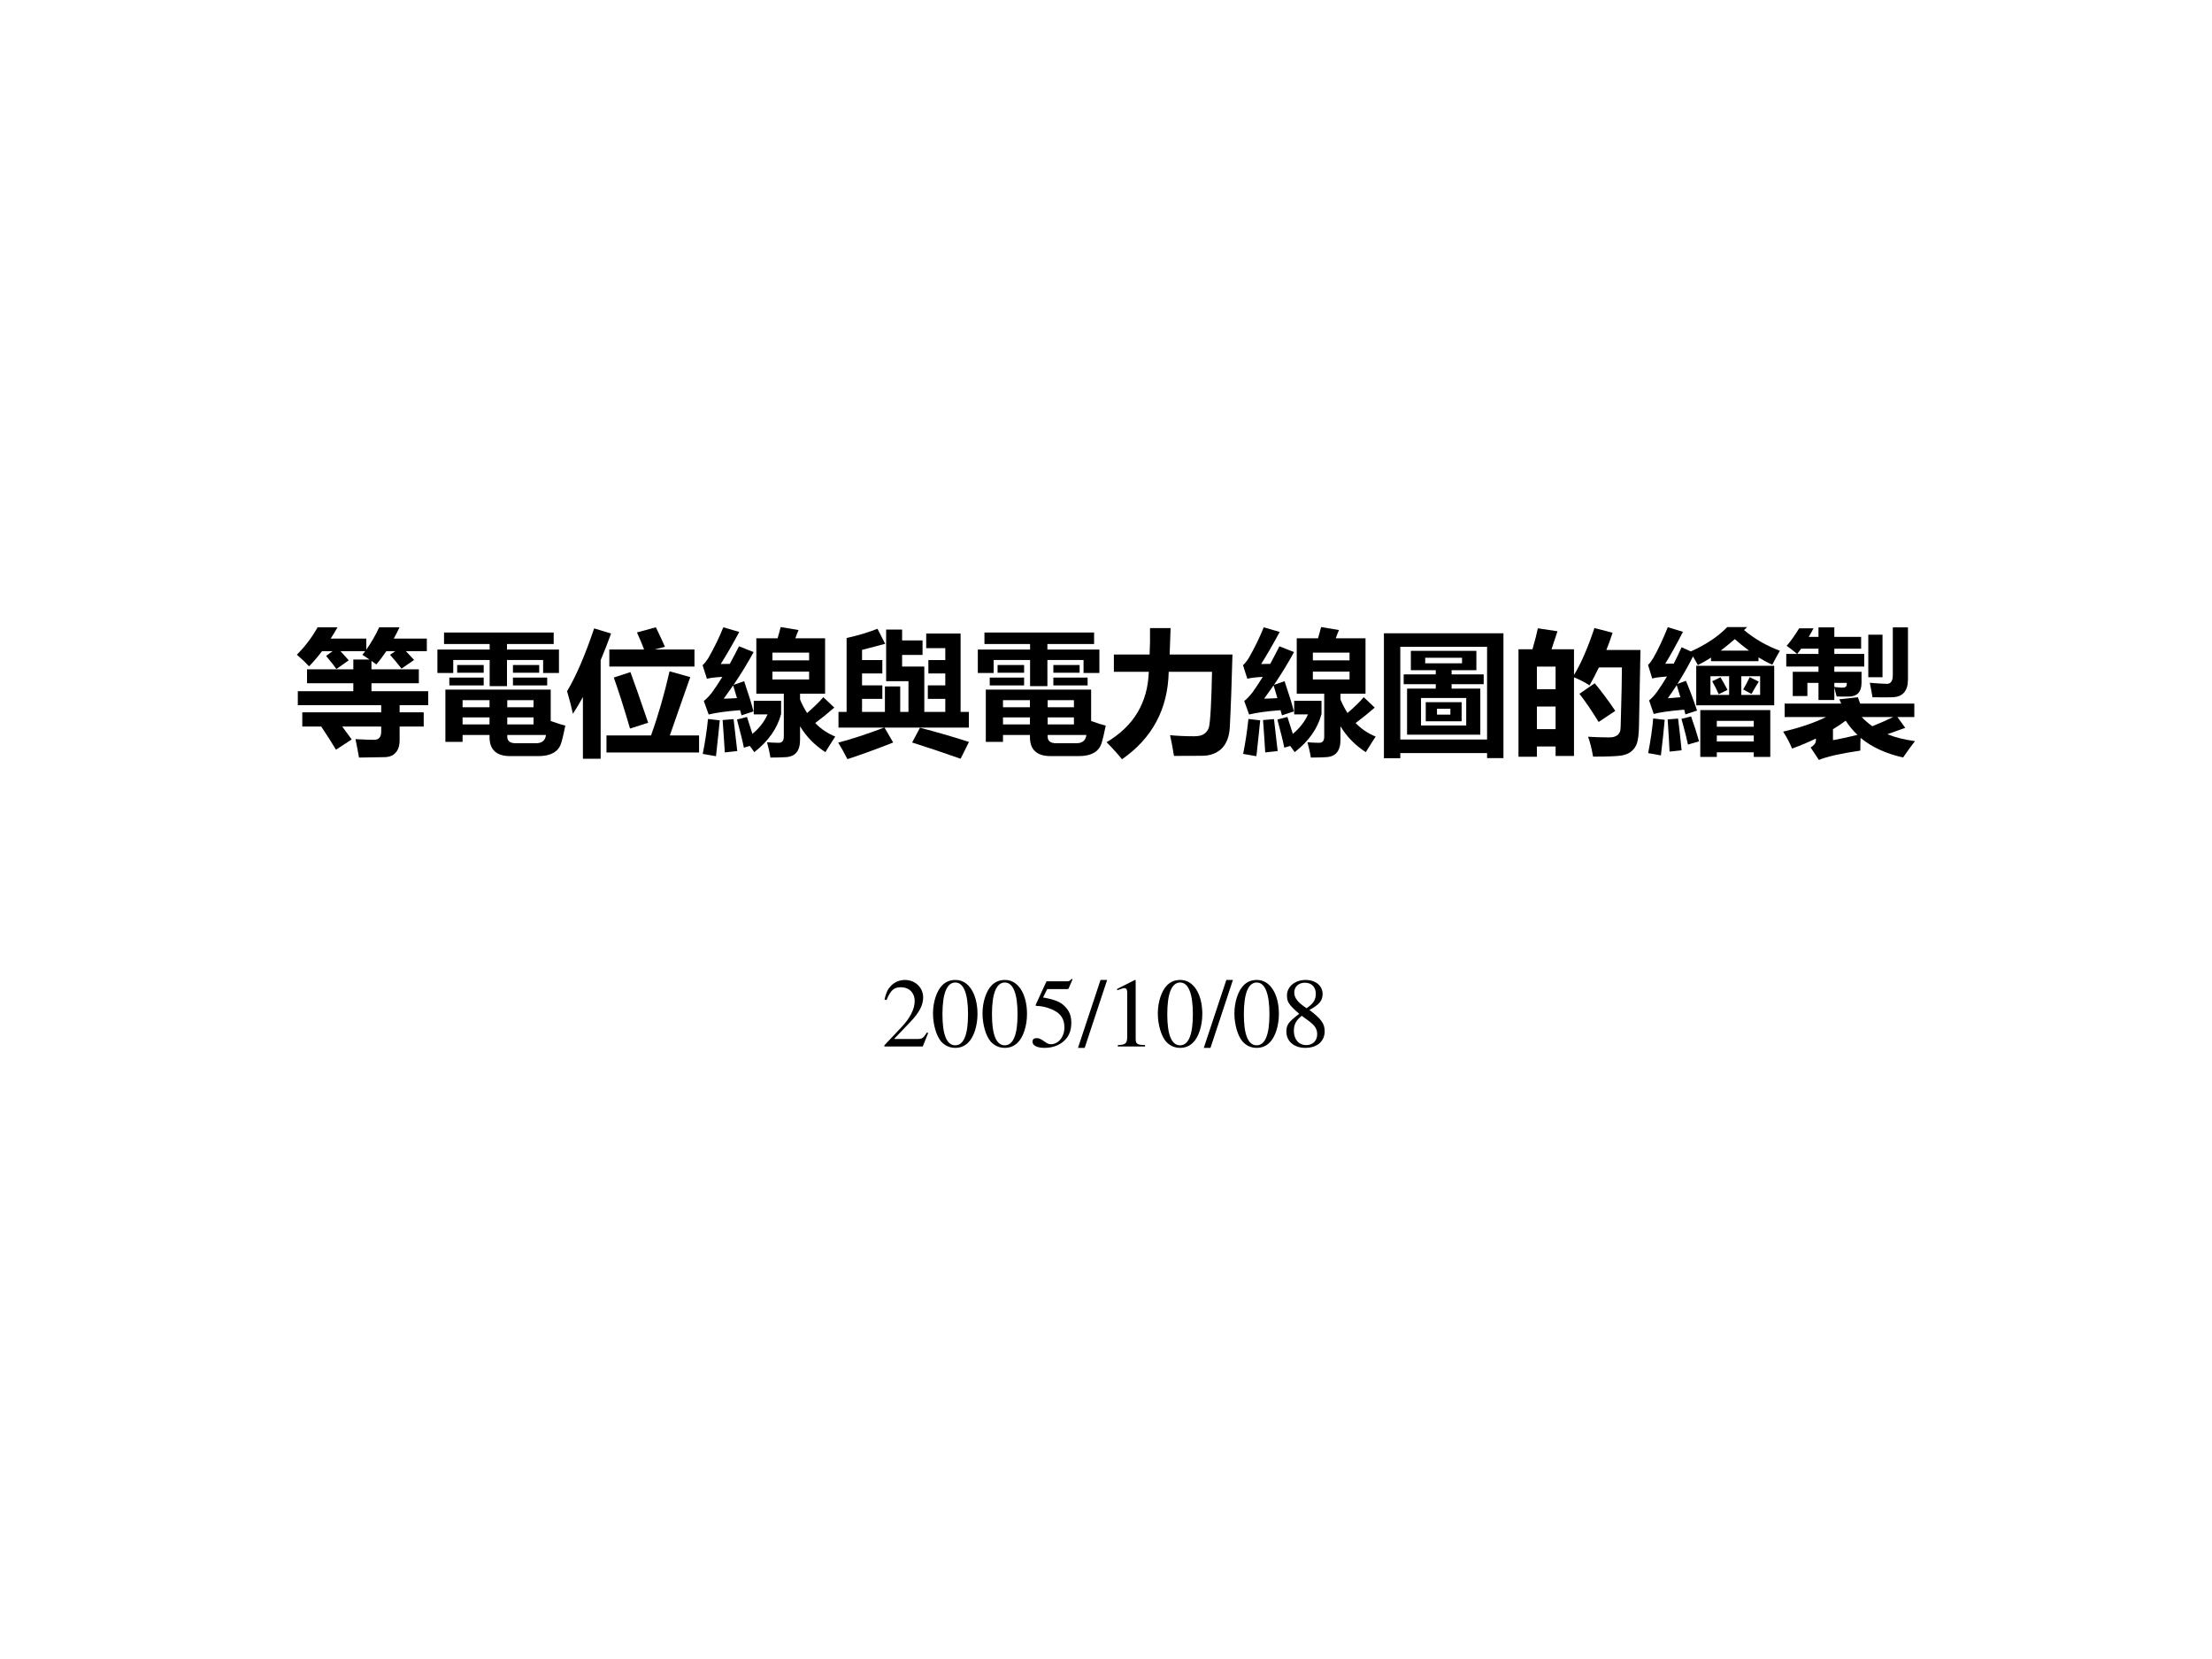 <?xml version="1.0" encoding="UTF-8" standalone="no"?>
<!DOCTYPE svg PUBLIC "-//W3C//DTD SVG 1.1//EN" "http://www.w3.org/Graphics/SVG/1.1/DTD/svg11.dtd">
<svg xmlns="http://www.w3.org/2000/svg" xmlns:xlink="http://www.w3.org/1999/xlink" version="1.1" width="720pt" height="540pt" viewBox="0 0 720 540">
<rect x="0" y="0" width="720" height="540" fill="#808080" stroke="none"/>
<g enable-background="new">
<g>
<g id="Layer-1" data-name="Artifact">
<clipPath id="cp0">
<path transform="matrix(1,0,0,-1,0,540)" d="M 0 0 L 720 0 L 720 540 L 0 540 Z " fill-rule="evenodd"/>
</clipPath>
<g clip-path="url(#cp0)">
<path transform="matrix(1,0,0,-1,0,540)" d="M 0 0 L 720 0 L 720 540 L 0 540 Z " fill="#ffffff" fill-rule="evenodd"/>
</g>
</g>
<g id="Layer-1" data-name="Span">
<clipPath id="cp1">
<path transform="matrix(1,0,0,-1,0,540)" d="M 0 0 L 720 0 L 720 540 L 0 540 Z " fill-rule="evenodd"/>
</clipPath>
<g clip-path="url(#cp1)">
<symbol id="font_2_957">
<path d="M .04 .334 L .623 .334 L .623 .387 L .007 .387 L .007 .49 L .417 .49 L .417 .549 L .075 .549 L .075 .652 L .417 .652 L .417 .724 L .537 .724 L .484 .759 C .491 .768 .498 .777 .505 .786 L .322 .786 C .349 .757 .369 .734 .383 .718 L .292 .654 C .279 .673 .254 .705 .216 .751 L .264 .786 L .186 .786 C .156 .746 .124 .709 .09 .674 C .066 .7 .036 .729 0 .76 C .062 .822 .113 .89 .153 .962 L .3 .962 C .284 .933 .267 .906 .25 .879 L .513 .879 L .513 .797 C .55 .85 .582 .905 .608 .962 L .758 .962 C .744 .933 .731 .905 .716 .879 L .96 .879 L .96 .786 L .805 .786 C .826 .764 .846 .743 .866 .721 L .773 .657 C .742 .697 .714 .731 .688 .759 L .727 .786 L .661 .786 C .637 .751 .613 .718 .587 .688 C .578 .694 .566 .703 .551 .714 L .551 .652 L .901 .652 L .901 .549 L .551 .549 L .551 .49 L .97 .49 L .97 .387 L .759 .387 L .759 .334 L .937 .334 L .937 .229 L .759 .229 L .759 .129 C .759 .088 .749 .057 .73 .037 C .712 .015 .685 .004 .649 .003 C .613 .002 .55 .001 .459 0 C .452 .039 .444 .084 .433 .136 C .507 .132 .553 .131 .57 .131 C .605 .131 .623 .151 .623 .191 L .623 .229 L .335 .229 C .36 .196 .383 .164 .405 .134 L .289 .058 C .256 .113 .219 .17 .18 .229 L .04 .229 L .04 .334 Z "/>
</symbol>
<symbol id="font_2_6705">
<path d="M .837 .491 L .837 .259 C .888 .241 .924 .23 .945 .225 C .933 .165 .922 .12 .913 .092 C .892 .031 .836 0 .746 0 L .538 0 C .436 0 .385 .047 .385 .141 L .385 .156 L .186 .156 L .186 .105 L .059 .105 L .059 .491 L .837 .491 M 0 .787 L .386 .787 L .386 .828 L .049 .828 L .049 .913 L .859 .913 L .859 .828 L .514 .828 L .514 .787 L .898 .787 L .898 .614 L .781 .614 L .781 .71 L .514 .71 L .514 .517 L .386 .517 L .386 .71 L .117 .71 L .117 .614 L 0 .614 L 0 .787 M .58 .095 L .725 .095 C .771 .094 .797 .115 .802 .156 L .516 .156 L .516 .144 C .516 .111 .537 .095 .58 .095 M .088 .58 L .342 .58 L .342 .522 L .088 .522 L .088 .58 M .811 .58 L .811 .522 L .558 .522 L .558 .58 L .811 .58 M .146 .673 L .342 .673 L .342 .616 L .146 .616 L .146 .673 M .752 .673 L .752 .616 L .558 .616 L .558 .673 L .752 .673 M .186 .413 L .186 .361 L .385 .361 L .385 .413 L .186 .413 M .186 .234 L .385 .234 L .385 .286 L .186 .286 L .186 .234 M .71 .413 L .516 .413 L .516 .361 L .71 .361 L .71 .413 M .71 .234 L .71 .286 L .516 .286 L .516 .234 L .71 .234 Z "/>
</symbol>
<symbol id="font_2_478">
<path d="M .312 .807 L .569 .807 C .555 .845 .537 .887 .516 .933 L .656 .971 C .68 .922 .702 .874 .723 .827 L .646 .807 L .941 .807 L .941 .681 L .312 .681 L .312 .807 M .2 .963 L .325 .925 C .3 .855 .274 .79 .248 .728 L .248 0 L .117 0 L .117 .456 C .093 .412 .068 .37 .043 .332 C .033 .379 .019 .435 0 .499 C .066 .609 .133 .764 .2 .963 M .291 .172 L .62 .172 C .674 .322 .719 .479 .757 .646 L .91 .603 C .895 .56 .844 .417 .759 .172 L .975 .172 L .975 .046 L .291 .046 L .291 .172 M .468 .64 C .493 .574 .536 .449 .599 .266 L .465 .223 C .419 .38 .379 .505 .345 .6 L .468 .64 Z "/>
</symbol>
<symbol id="font_2_4fe0">
<path d="M .577 .964 L .709 .942 C .703 .929 .695 .908 .685 .881 L .905 .881 L .905 .472 L .72 .472 L .72 .429 C .735 .392 .753 .359 .772 .329 C .822 .372 .862 .411 .892 .446 L .973 .369 C .931 .332 .884 .294 .832 .255 C .874 .211 .924 .178 .98 .155 C .968 .138 .944 .099 .907 .04 C .83 .09 .767 .153 .72 .231 L .72 .131 C .72 .049 .685 .007 .615 .003 C .583 .001 .545 0 .501 0 C .496 .034 .487 .072 .476 .113 C .504 .111 .533 .109 .563 .109 C .588 .109 .6 .125 .6 .155 L .6 .472 L .397 .472 L .397 .881 L .554 .881 C .562 .908 .57 .936 .577 .964 M .134 .691 C .151 .691 .173 .692 .201 .692 C .223 .733 .246 .776 .269 .822 L .377 .779 C .335 .702 .286 .621 .229 .537 L .307 .564 C .34 .467 .363 .393 .376 .341 L .288 .312 C .284 .325 .281 .337 .277 .35 C .173 .342 .096 .331 .045 .318 L .009 .418 C .028 .432 .048 .453 .069 .48 C .094 .514 .119 .553 .146 .596 C .095 .593 .058 .589 .032 .582 L 0 .682 C .016 .697 .03 .715 .042 .734 C .087 .813 .124 .889 .153 .962 L .271 .928 C .221 .835 .175 .756 .134 .691 M .328 .3 C .343 .255 .356 .213 .368 .175 C .419 .217 .456 .265 .48 .319 L .378 .319 L .378 .419 L .58 .419 L .58 .322 C .552 .215 .486 .121 .382 .04 C .37 .056 .359 .072 .349 .086 L .305 .073 C .298 .11 .281 .18 .254 .281 L .328 .3 M .04 .285 L .127 .275 C .122 .225 .113 .136 .099 .01 L .001 .027 C .018 .111 .031 .197 .04 .285 M .256 .048 L .164 .038 C .161 .091 .156 .171 .148 .277 L .229 .284 C .238 .203 .247 .125 .256 .048 M .787 .577 L .787 .635 L .516 .635 L .516 .577 L .787 .577 M .787 .775 L .516 .775 L .516 .718 L .787 .718 L .787 .775 M .156 .435 C .182 .435 .215 .437 .254 .439 C .243 .477 .234 .508 .226 .533 C .203 .501 .18 .468 .156 .435 Z "/>
</symbol>
<symbol id="font_2_53a0">
<path d="M .002 .349 L .062 .349 L .062 .895 C .145 .913 .221 .936 .29 .963 L .347 .852 C .284 .835 .227 .82 .176 .807 L .176 .732 L .326 .732 L .326 .633 L .176 .633 L .176 .545 L .326 .545 L .326 .445 L .176 .445 L .176 .349 L .345 .349 L .345 .537 L .458 .537 L .458 .349 L .519 .349 L .519 .576 L .354 .576 L .354 .957 L .472 .957 L .472 .877 L .623 .877 L .623 .77 L .472 .77 L .472 .684 L .636 .684 L .636 .349 L .791 .349 L .791 .445 L .662 .445 L .662 .545 L .791 .545 L .791 .633 L .666 .633 L .666 .732 L .791 .732 L .791 .82 L .65 .82 L .65 .928 L .904 .928 L .904 .349 L .965 .349 L .965 .233 L .342 .233 L .406 .123 C .288 .076 .175 .035 .068 0 C .045 .046 .022 .086 0 .122 C .099 .148 .212 .185 .339 .233 L .002 .233 L .002 .349 M .604 .232 C .721 .202 .842 .167 .966 .127 L .904 .003 C .794 .042 .675 .082 .546 .123 L .604 .232 Z "/>
</symbol>
<symbol id="font_2_502">
<path d="M .321 .969 L .473 .969 L .466 .774 L .93 .774 L .921 .483 C .917 .382 .914 .298 .91 .232 C .906 .166 .886 .116 .852 .081 C .817 .046 .771 .028 .714 .026 C .658 .025 .586 .025 .498 .025 C .489 .082 .479 .133 .469 .178 C .52 .173 .58 .17 .648 .17 C .681 .17 .706 .176 .723 .189 C .74 .202 .751 .218 .756 .236 C .761 .255 .766 .302 .77 .376 C .774 .45 .777 .54 .779 .646 L .459 .646 C .453 .371 .338 .156 .114 0 C .08 .042 .042 .084 0 .126 C .201 .245 .304 .418 .312 .646 L .054 .646 L .054 .774 L .318 .774 C .321 .835 .322 .899 .321 .969 Z "/>
</symbol>
<symbol id="font_2_2cf5">
<path d="M 0 0 L 0 .923 L .883 .923 L .883 .001 L .762 .001 L .762 .038 L .121 .038 L .121 0 L 0 0 M .762 .823 L .121 .823 L .121 .138 L .762 .138 L .762 .823 M .171 .174 L .171 .514 L .383 .514 L .383 .547 L .146 .547 L .146 .619 L .383 .619 L .383 .65 L .199 .65 L .199 .793 L .683 .793 L .683 .65 L .5 .65 L .5 .619 L .737 .619 L .737 .547 L .5 .547 L .5 .514 L .712 .514 L .712 .174 L .171 .174 M .608 .242 L .608 .445 L .274 .445 L .274 .242 L .608 .242 M .309 .414 L .574 .414 L .574 .273 L .309 .273 L .309 .414 M .577 .742 L .305 .742 L .305 .701 L .577 .701 L .577 .742 M .491 .322 L .491 .365 L .392 .365 L .392 .322 L .491 .322 Z "/>
</symbol>
<symbol id="font_2_8e9">
<path d="M .143 .949 L .288 .927 L .244 .794 L .41 .794 L .41 .604 C .463 .691 .513 .807 .561 .951 L .695 .916 C .681 .873 .666 .83 .649 .789 L .901 .789 L .89 .227 C .889 .167 .883 .124 .875 .1 C .867 .076 .853 .056 .835 .041 C .818 .025 .792 .015 .76 .009 C .728 .004 .659 .001 .551 .001 C .541 .058 .529 .107 .514 .148 C .562 .145 .613 .143 .667 .143 C .683 .143 .697 .144 .708 .148 C .719 .152 .729 .157 .736 .164 C .743 .172 .748 .18 .751 .189 C .754 .198 .756 .238 .757 .309 L .762 .509 C .763 .571 .764 .621 .764 .66 L .594 .66 C .572 .615 .549 .57 .525 .527 C .494 .548 .456 .568 .41 .587 L .41 .006 L .274 .006 L .274 .076 L .136 .076 L .136 0 L 0 0 L 0 .794 L .103 .794 C .122 .858 .135 .91 .143 .949 M .274 .666 L .136 .666 L .136 .499 L .274 .499 L .274 .666 M .136 .204 L .274 .204 L .274 .371 L .136 .371 L .136 .204 M .563 .543 C .61 .487 .661 .419 .715 .339 L .592 .257 C .542 .338 .495 .408 .45 .465 L .563 .543 Z "/>
</symbol>
<symbol id="font_2_506f">
<path d="M .127 .688 C .143 .688 .164 .689 .19 .689 C .209 .727 .229 .767 .248 .81 L .316 .779 C .429 .83 .519 .89 .585 .959 L .732 .959 L .709 .937 C .786 .872 .875 .821 .974 .784 C .95 .743 .932 .709 .918 .681 C .883 .696 .849 .715 .816 .735 L .816 .707 L .465 .707 L .465 .733 C .434 .713 .401 .695 .368 .678 C .357 .699 .345 .72 .332 .742 C .299 .675 .26 .607 .217 .539 L .28 .562 C .308 .495 .336 .421 .362 .342 L .276 .314 L .267 .349 C .153 .339 .078 .328 .042 .317 L .008 .417 C .026 .432 .046 .453 .066 .48 C .09 .514 .115 .552 .14 .594 C .088 .59 .052 .586 .031 .579 L 0 .679 C .015 .694 .028 .712 .039 .731 C .072 .788 .108 .864 .146 .958 L .258 .924 C .21 .831 .167 .753 .127 .688 M .386 0 L .386 .346 L .903 .346 L .903 0 L .781 0 L .781 .034 L .508 .034 L .508 0 L .386 0 M .356 .673 L .932 .673 L .932 .381 L .356 .381 L .356 .673 M .038 .284 L .123 .274 C .117 .201 .107 .113 .095 .011 L .001 .028 C .019 .123 .032 .208 .038 .284 M .248 .049 L .159 .039 C .157 .09 .152 .169 .145 .277 L .222 .283 C .232 .2 .241 .122 .248 .049 M .828 .458 L .828 .596 L .689 .596 L .689 .458 L .828 .458 M .461 .458 L .599 .458 L .599 .596 L .461 .596 L .461 .458 M .318 .299 C .34 .238 .359 .177 .377 .115 L .295 .091 C .288 .127 .272 .19 .247 .281 L .318 .299 M .508 .114 L .781 .114 L .781 .158 L .508 .158 L .508 .114 M .781 .266 L .508 .266 L .508 .223 L .781 .223 L .781 .266 M .641 .87 C .609 .842 .574 .814 .537 .785 L .746 .785 C .708 .813 .673 .841 .641 .87 M .535 .588 C .551 .562 .568 .532 .587 .495 L .522 .463 C .509 .493 .493 .525 .474 .559 L .535 .588 M .764 .465 L .703 .498 C .717 .522 .733 .552 .751 .589 L .818 .556 C .803 .532 .785 .502 .764 .465 M .146 .433 C .172 .435 .203 .438 .239 .441 C .23 .47 .221 .5 .212 .53 C .191 .498 .169 .465 .146 .433 Z "/>
</symbol>
<symbol id="font_2_5a38">
<path d="M .902 .237 C .862 .223 .818 .207 .77 .19 C .829 .166 .897 .149 .974 .139 C .947 .105 .918 .065 .886 .018 C .758 .047 .654 .095 .572 .163 C .571 .137 .57 .106 .57 .069 C .42 .047 .318 .023 .264 0 L .203 .092 C .228 .107 .241 .124 .242 .143 L .242 .158 C .188 .132 .13 .107 .066 .084 C .049 .125 .027 .167 0 .209 C .124 .238 .23 .274 .317 .317 L .011 .317 L .011 .416 L .429 .416 C .424 .428 .42 .438 .415 .448 L .552 .463 C .556 .451 .562 .436 .569 .416 L .969 .416 L .969 .317 L .844 .317 L .902 .237 M .071 .651 L .261 .651 L .261 .69 L .023 .69 L .023 .783 L .103 .783 C .077 .805 .052 .825 .026 .843 C .056 .877 .086 .92 .118 .972 L .224 .972 C .213 .95 .201 .929 .189 .909 L .261 .909 L .261 .979 L .378 .979 L .378 .909 L .576 .909 L .576 .822 L .378 .822 L .378 .783 L .599 .783 L .599 .69 L .378 .69 L .378 .651 L .579 .651 L .579 .571 C .579 .502 .547 .468 .483 .468 C .438 .468 .408 .468 .395 .469 C .391 .484 .386 .506 .378 .535 L .378 .443 L .261 .443 L .261 .569 L .179 .569 L .179 .472 L .071 .472 L .071 .651 M .81 .979 L .922 .979 L .922 .595 C .922 .509 .883 .465 .806 .463 C .771 .462 .722 .462 .66 .463 C .656 .489 .649 .525 .64 .57 C .687 .566 .73 .563 .768 .562 C .796 .563 .81 .585 .81 .627 L .81 .979 M .629 .925 L .734 .925 L .734 .611 L .629 .611 L .629 .925 M .462 .29 C .433 .268 .402 .247 .368 .227 L .368 .146 C .424 .156 .484 .169 .549 .185 C .516 .216 .487 .251 .462 .29 M .659 .249 C .721 .274 .772 .297 .813 .317 L .58 .317 C .604 .292 .63 .269 .659 .249 M .104 .783 L .261 .783 L .261 .822 L .133 .822 C .124 .809 .114 .796 .104 .783 M .438 .534 C .459 .534 .47 .542 .47 .559 L .47 .569 L .378 .569 L .378 .539 C .396 .536 .416 .535 .438 .534 Z "/>
</symbol>
<use xlink:href="#font_2_957" transform="matrix(44.064,0,0,-44.064,96.631,246.583)"/>
<use xlink:href="#font_2_6705" transform="matrix(44.064,0,0,-44.064,142.374,246.109)"/>
<use xlink:href="#font_2_478" transform="matrix(44.064,0,0,-44.064,184.583,246.97)"/>
<use xlink:href="#font_2_4fe0" transform="matrix(44.064,0,0,-44.064,228.69,246.583)"/>
<use xlink:href="#font_2_53a0" transform="matrix(44.064,0,0,-44.064,272.836,247.099)"/>
<use xlink:href="#font_2_6705" transform="matrix(44.064,0,0,-44.064,318.277,246.109)"/>
<use xlink:href="#font_2_502" transform="matrix(44.064,0,0,-44.064,360.185,247.142)"/>
<use xlink:href="#font_2_4fe0" transform="matrix(44.064,0,0,-44.064,404.594,246.583)"/>
<use xlink:href="#font_2_2cf5" transform="matrix(44.064,0,0,-44.064,450.461,246.798)"/>
<use xlink:href="#font_2_8e9" transform="matrix(44.064,0,0,-44.064,494.267,246.324)"/>
<use xlink:href="#font_2_506f" transform="matrix(44.064,0,0,-44.064,536.433,246.367)"/>
<use xlink:href="#font_2_5a38" transform="matrix(44.064,0,0,-44.064,580.411,247.357)"/>
</g>
</g>
<g id="Layer-1" data-name="Span">
<clipPath id="cp3">
<path transform="matrix(1,0,0,-1,0,540)" d="M 0 0 L 720 0 L 720 540 L 0 540 Z " fill-rule="evenodd"/>
</clipPath>
<g clip-path="url(#cp3)">
<symbol id="font_4_13">
<path d="M .445 .137 L .432 .142 C .395 .084 .384 .077 .337 .076 L .098 .076 L .266 .252 C .355 .345 .394 .421 .394 .499 C .394 .599 .313 .676 .209 .676 C .154 .676 .102 .654 .065 .614 C .033 .58 .018 .548 .001 .477 L .022 .472 C .062 .57 .097 .602 .167 .602 C .252 .602 .308 .545 .308 .461 C .308 .382 .262 .29 .178 .201 L 0 .012 L 0 0 L .39 0 L .445 .137 Z "/>
</symbol>
<symbol id="font_4_11">
<path d="M .23 .69 C .175 .69 .133 .674 .096 .638 C .038 .582 0 .467 0 .35 C 0 .24 .033 .124 .08 .068 C .117 .024 .168 0 .226 0 C .277 0 .32 .017 .356 .052 C .414 .107 .452 .223 .452 .344 C .452 .549 .361 .69 .23 .69 M .227 .664 C .311 .664 .356 .551 .356 .342 C .356 .133 .312 .026 .226 .026 C .14 .026 .096 .133 .096 .341 C .096 .554 .141 .664 .227 .664 Z "/>
</symbol>
<symbol id="font_4_16">
<path d="M .149 .597 L .345 .597 C .362 .597 .365 .598 .368 .606 L .406 .695 L .397 .702 C .382 .682 .373 .676 .351 .676 L .142 .676 L .033 .439 C .032 .437 .032 .436 .032 .434 C .032 .428 .036 .426 .044 .426 C .076 .426 .115 .419 .157 .406 C .272 .369 .324 .308 .324 .208 C .324 .112 .264 .037 .185 .037 C .165 .037 .149 .044 .119 .066 C .087 .09 .065 .099 .042 .099 C .014 .099 0 .087 0 .062 C 0 .024 .046 0 .122 0 C .205 0 .277 .027 .328 .078 C .373 .123 .394 .18 .394 .256 C .394 .328 .375 .374 .326 .424 C .282 .468 .225 .491 .107 .512 L .149 .597 Z "/>
</symbol>
<symbol id="font_4_10">
<path d="M .296 .69 L .229 .69 L 0 0 L .068 0 L .296 .69 Z "/>
</symbol>
<symbol id="font_4_12">
<path d="M .007 0 L .283 0 L .283 .015 C .206 .015 .189 .026 .188 .074 L .188 .674 L .18 .676 L 0 .585 L 0 .571 C .039 .586 .063 .593 .072 .593 C .093 .593 .102 .578 .102 .546 L .102 .093 C .1 .03 .083 .016 .007 .015 L .007 0 Z "/>
</symbol>
<symbol id="font_4_19">
<path d="M .234 .385 C .334 .439 .368 .48 .368 .548 C .368 .631 .297 .69 .196 .69 C .087 .69 .006 .623 .006 .532 C .006 .467 .025 .438 .13 .346 C .021 .263 0 .234 0 .165 C 0 .067 .078 0 .192 0 C .312 0 .389 .066 .389 .169 C .389 .246 .355 .294 .234 .385 M .216 .282 C .289 .23 .313 .194 .313 .138 C .313 .073 .268 .028 .203 .028 C .127 .028 .076 .086 .076 .172 C .076 .237 .097 .278 .156 .326 L .216 .282 M .205 .403 C .116 .461 .08 .507 .08 .563 C .08 .621 .125 .662 .188 .662 C .256 .662 .299 .618 .299 .549 C .299 .488 .273 .448 .205 .403 Z "/>
</symbol>
<use xlink:href="#font_4_13" transform="matrix(32.04,0,0,-32.04,287.861,340.63)"/>
<use xlink:href="#font_4_11" transform="matrix(32.04,0,0,-32.04,303.689,341.079)"/>
<use xlink:href="#font_4_11" transform="matrix(32.04,0,0,-32.04,319.805,341.079)"/>
<use xlink:href="#font_4_16" transform="matrix(32.04,0,0,-32.04,336.081,341.079)"/>
<use xlink:href="#font_4_10" transform="matrix(32.04,0,0,-32.04,350.884,341.079)"/>
<use xlink:href="#font_4_12" transform="matrix(32.04,0,0,-32.04,363.636,340.63)"/>
<use xlink:href="#font_4_11" transform="matrix(32.04,0,0,-32.04,376.868,341.079)"/>
<use xlink:href="#font_4_10" transform="matrix(32.04,0,0,-32.04,391.831,341.079)"/>
<use xlink:href="#font_4_11" transform="matrix(32.04,0,0,-32.04,401.795,341.079)"/>
<use xlink:href="#font_4_19" transform="matrix(32.04,0,0,-32.04,418.713,341.079)"/>
</g>
</g>
<g id="Layer-1" data-name="Artifact">
</g>
<g id="Layer-1" data-name="Artifact">
</g>
</g>
</g>
</svg>
